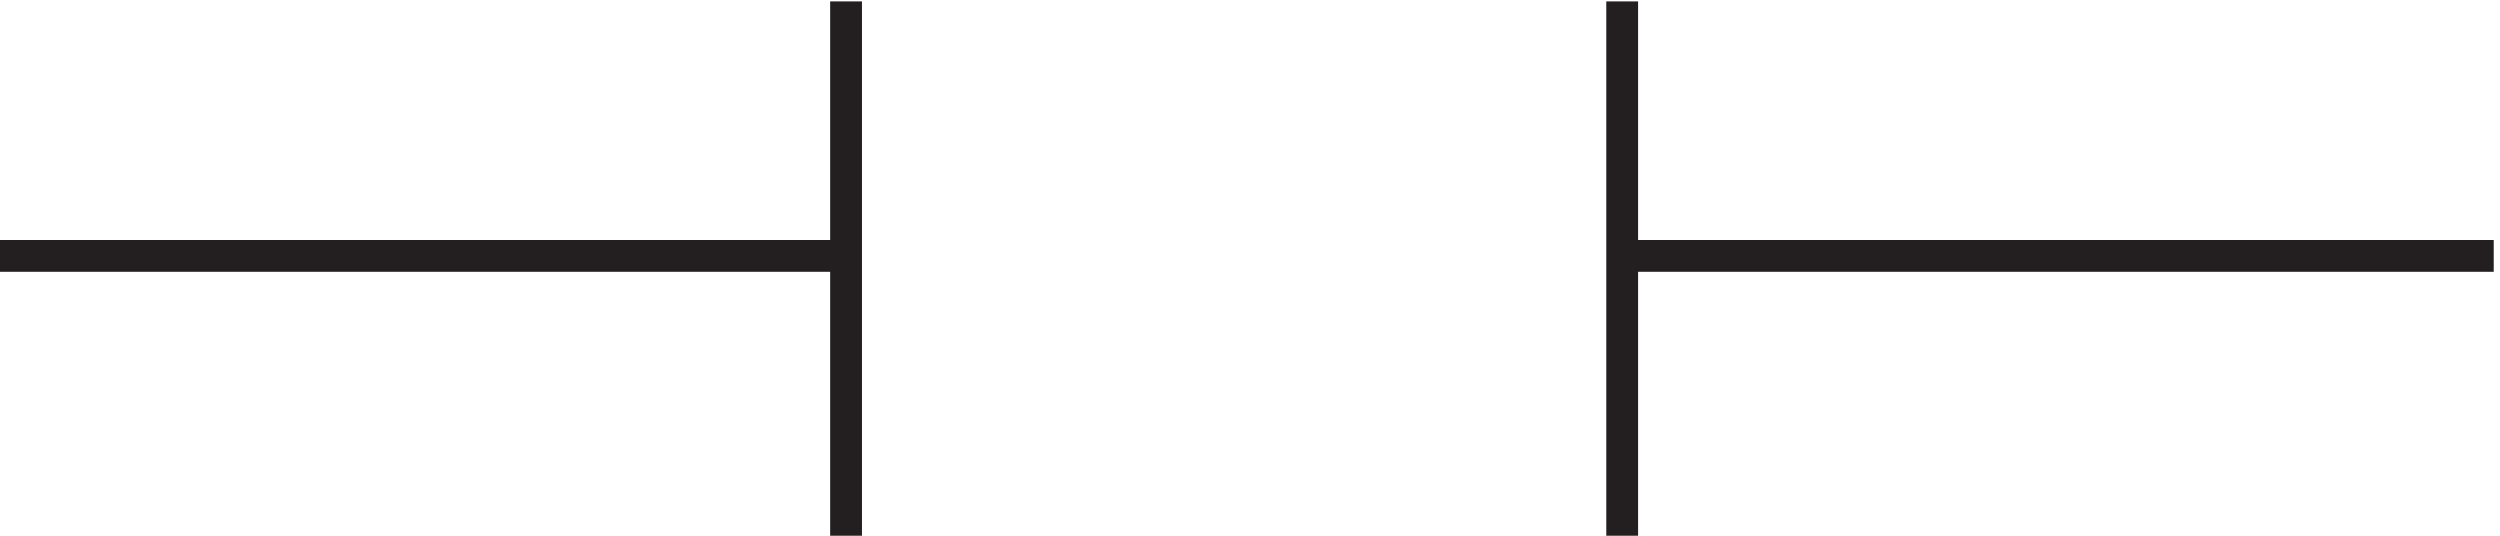 <svg xmlns="http://www.w3.org/2000/svg" xml:space="preserve" width="78.4" height="16.8"><path d="M3.332 69.668h199.5m183 0h205.5m-388.5 60v-126m183 126v-126" style="fill:none;stroke:#231f20;stroke-width:7.5;stroke-linecap:butt;stroke-linejoin:miter;stroke-miterlimit:10;stroke-dasharray:none;stroke-opacity:1" transform="matrix(.133 0 0 -.133 -.444 17.29)"/></svg>
